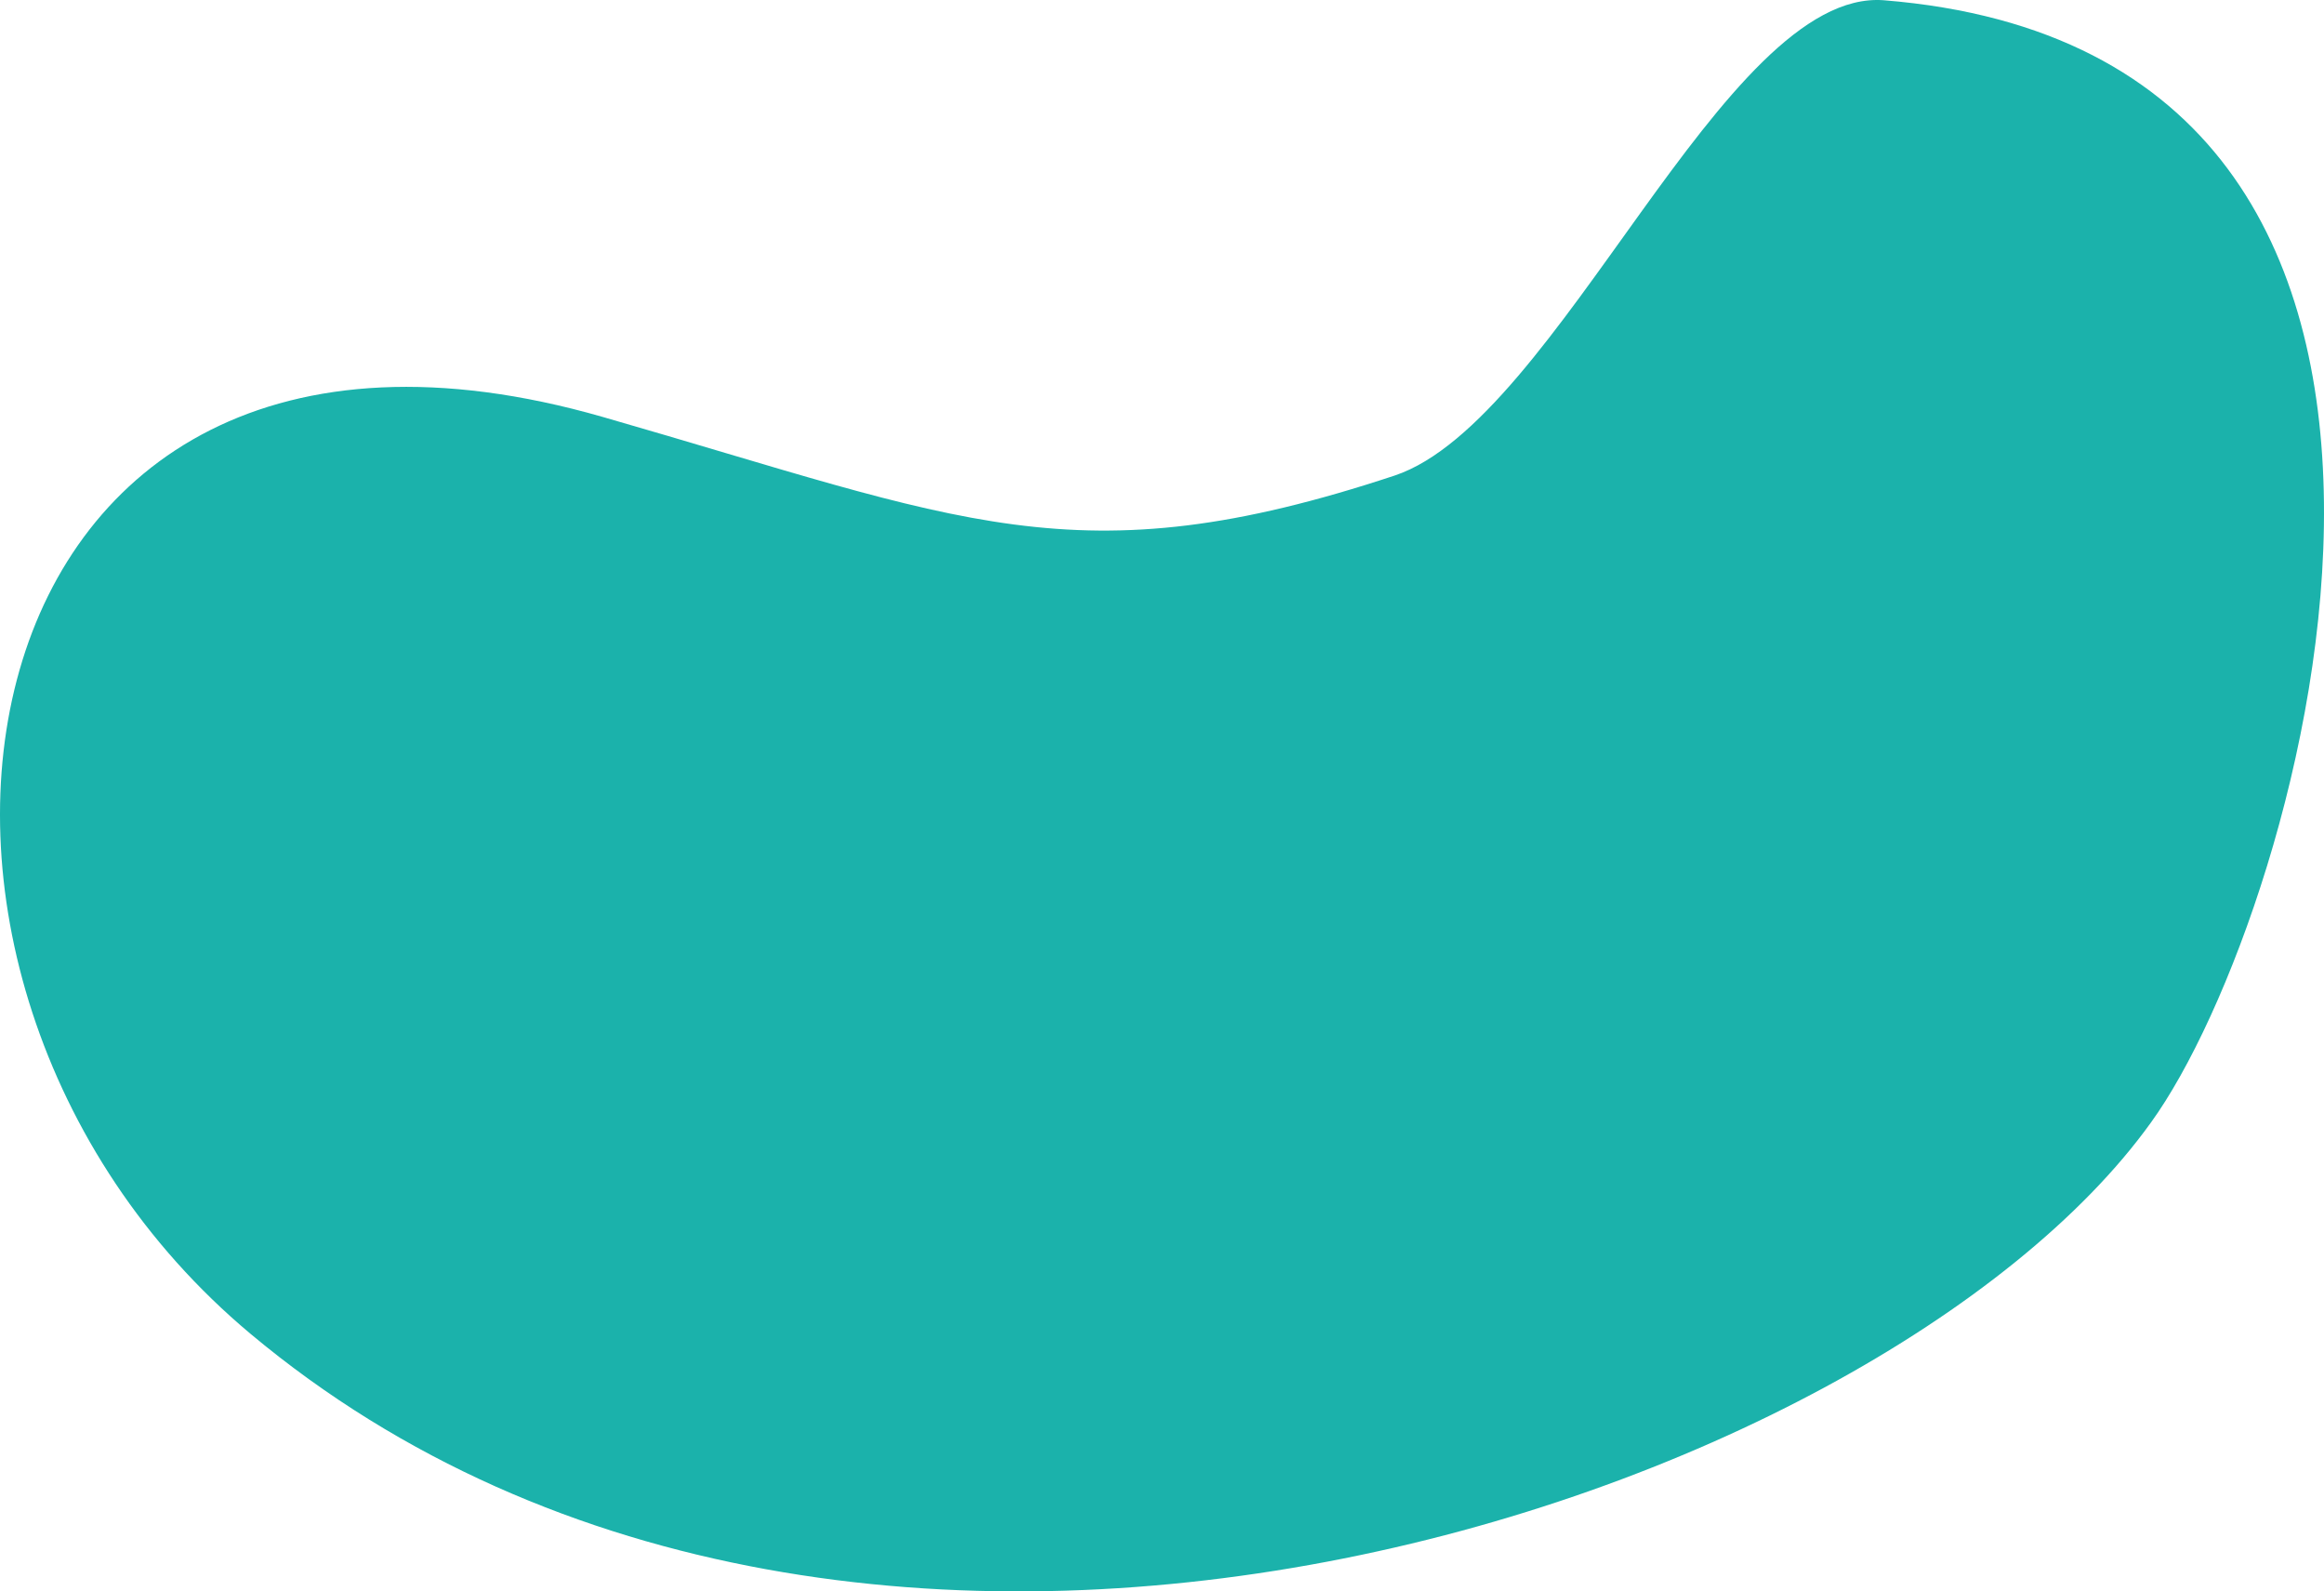 <svg xmlns="http://www.w3.org/2000/svg" width="776.73" height="531.723" viewBox="0 0 776.73 531.723">
  <g id="Ресурс_1" data-name="Ресурс 1" transform="translate(0 0.044)">
    <g id="Слой_2" data-name="Слой 2" transform="translate(0 -0.044)">
      <g id="Design">
        <path id="Path_1" data-name="Path 1" d="M201.473,139.275C-18.171,76.178-59.468,325.745,83.694,445.594c203.731,170.373,543.907,56.282,635.146-70.5C769.938,304.6,851.816,17.9,629.584.039,576.008-4.014,521,140.45,466.158,158.839,359.723,194.088,321.564,173.761,201.473,139.275Z" transform="translate(0 0.044)" fill="#1bb2ab"/>
      </g>
    </g>
  </g>
</svg>
